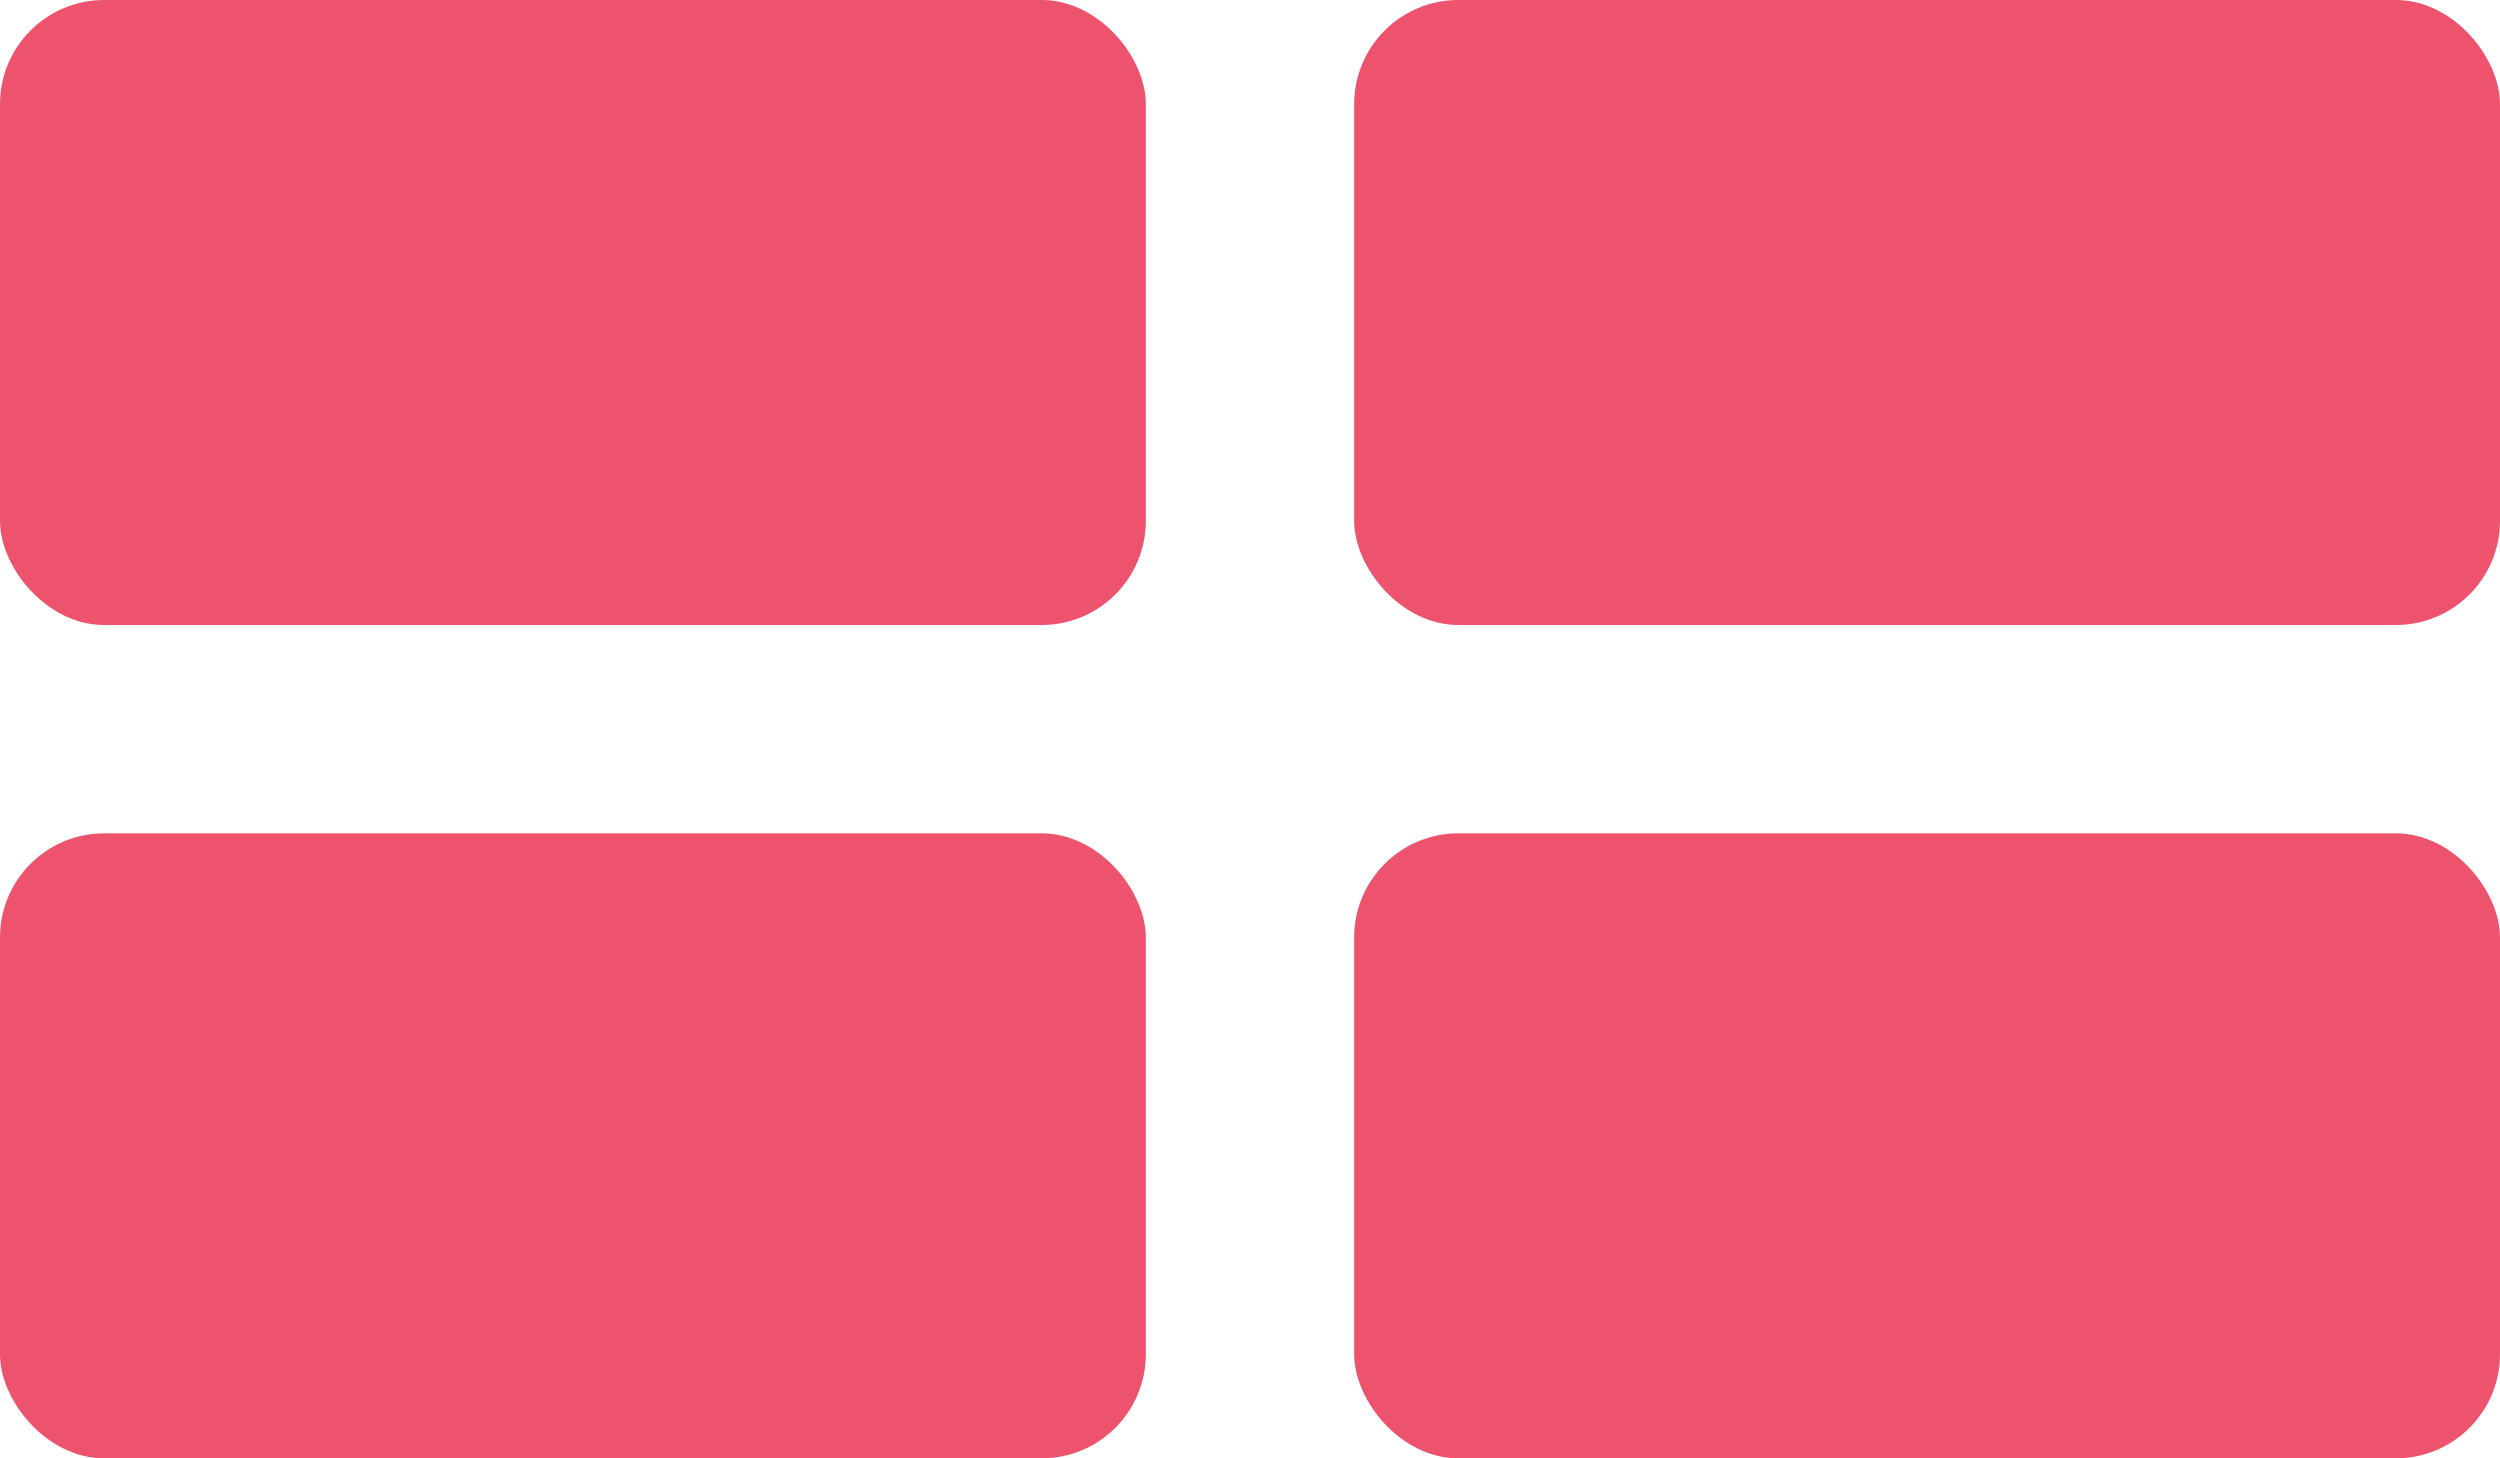 <svg id="picto_switcher_list_light" xmlns="http://www.w3.org/2000/svg" width="24" height="14" viewBox="0 0 24 14">
  <rect width="11" height="6" rx="1" fill="#ee536e"/>
  <rect width="11" height="6" rx="1" transform="translate(0 8)" fill="#ee536e"/>
  <rect width="11" height="6" rx="1" transform="translate(13)" fill="#ee536e"/>
  <rect width="11" height="6" rx="1" transform="translate(13 8)" fill="#ee536e"/>
</svg>
